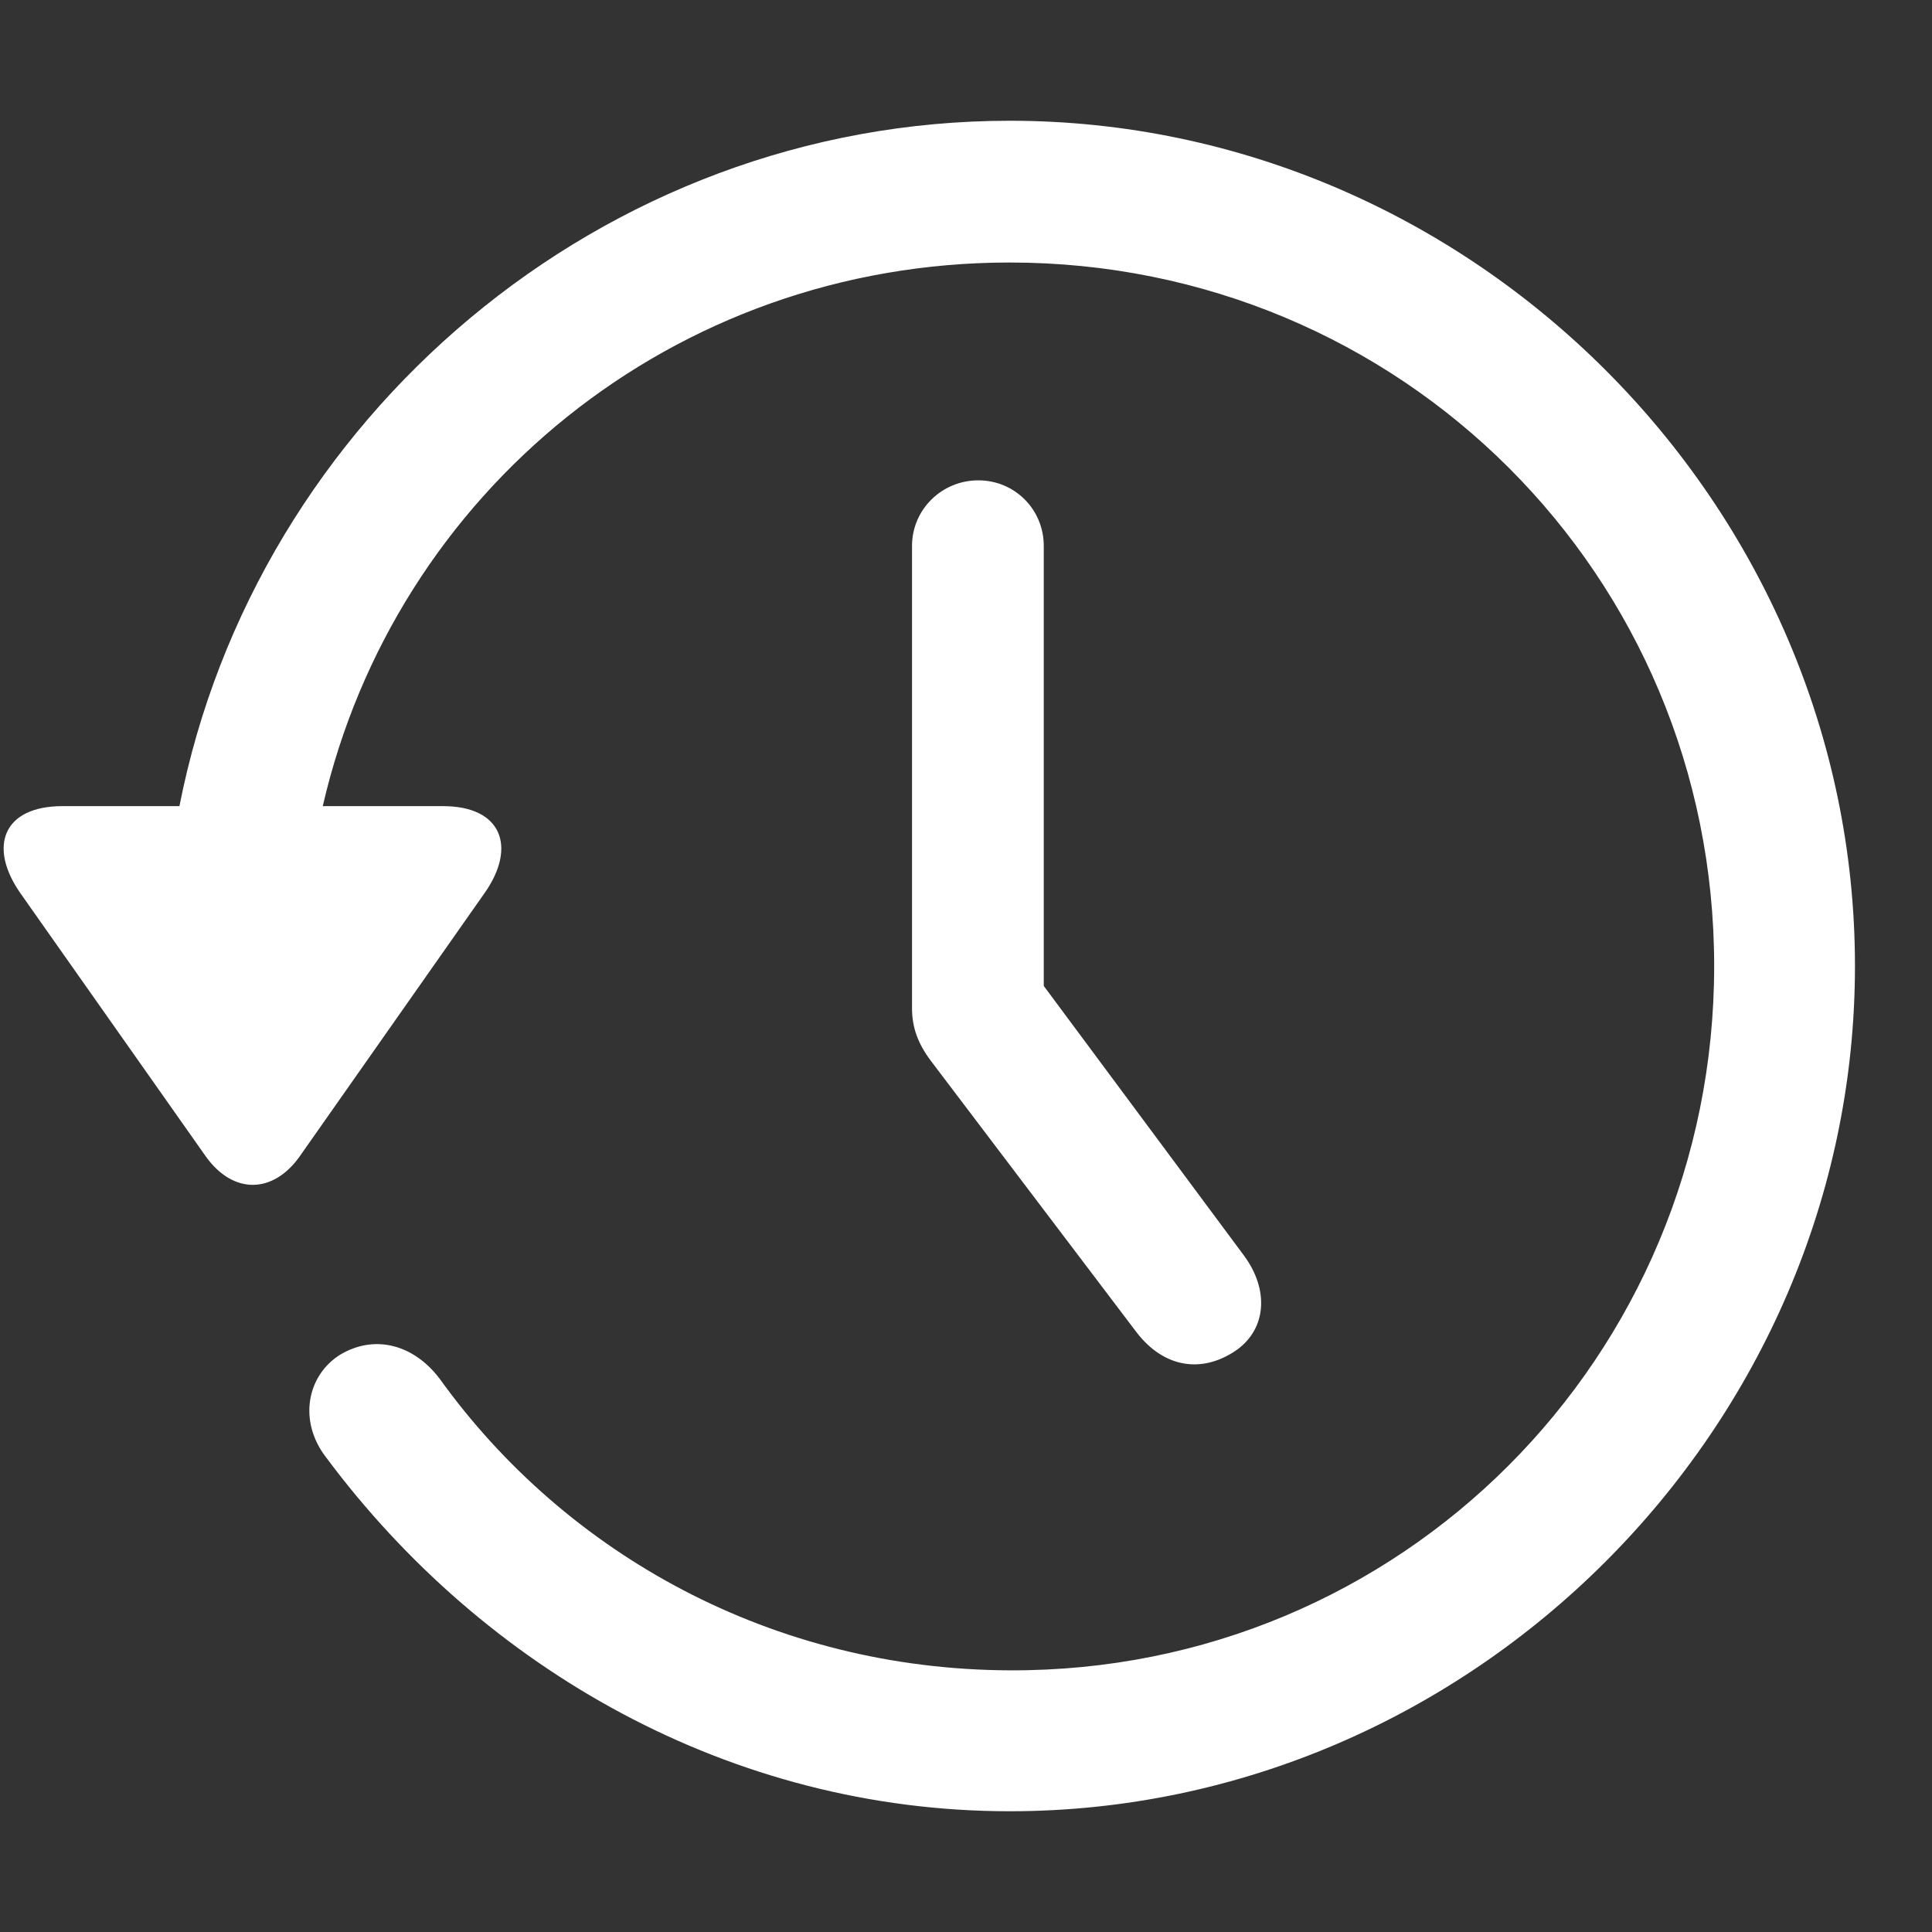 <svg width="16" height="16" viewBox="0 0 16 16" fill="none" xmlns="http://www.w3.org/2000/svg">
<rect x="0" y="0" width="16" height="16" fill="#333333" stroke="none"/>
<path d="M0.518 6.676H1.486C2.117 3.464 4.986 1 8.362 1C12.185 1 15.362 4.171 15.362 8C15.362 11.823 12.185 15 8.362 15C6.05 15 4.004 13.82 2.701 12.07C2.467 11.768 2.543 11.39 2.817 11.219C3.105 11.047 3.428 11.136 3.641 11.418C4.691 12.879 6.406 13.826 8.362 13.833C11.601 13.847 14.196 11.239 14.196 8C14.196 4.761 11.601 2.174 8.362 2.174C5.576 2.174 3.27 4.081 2.673 6.676H3.668C4.155 6.676 4.279 7.012 4.018 7.389L2.481 9.578C2.261 9.887 1.932 9.894 1.705 9.578L0.168 7.396C-0.099 7.012 0.024 6.676 0.518 6.676ZM8.102 3.978C8.404 3.978 8.644 4.219 8.644 4.521V8.165L10.305 10.402C10.51 10.683 10.49 11.006 10.236 11.184C9.954 11.376 9.639 11.329 9.412 11.033L7.717 8.796C7.601 8.645 7.553 8.508 7.553 8.35V4.521C7.553 4.219 7.8 3.978 8.102 3.978Z" fill="white"/>
</svg>
